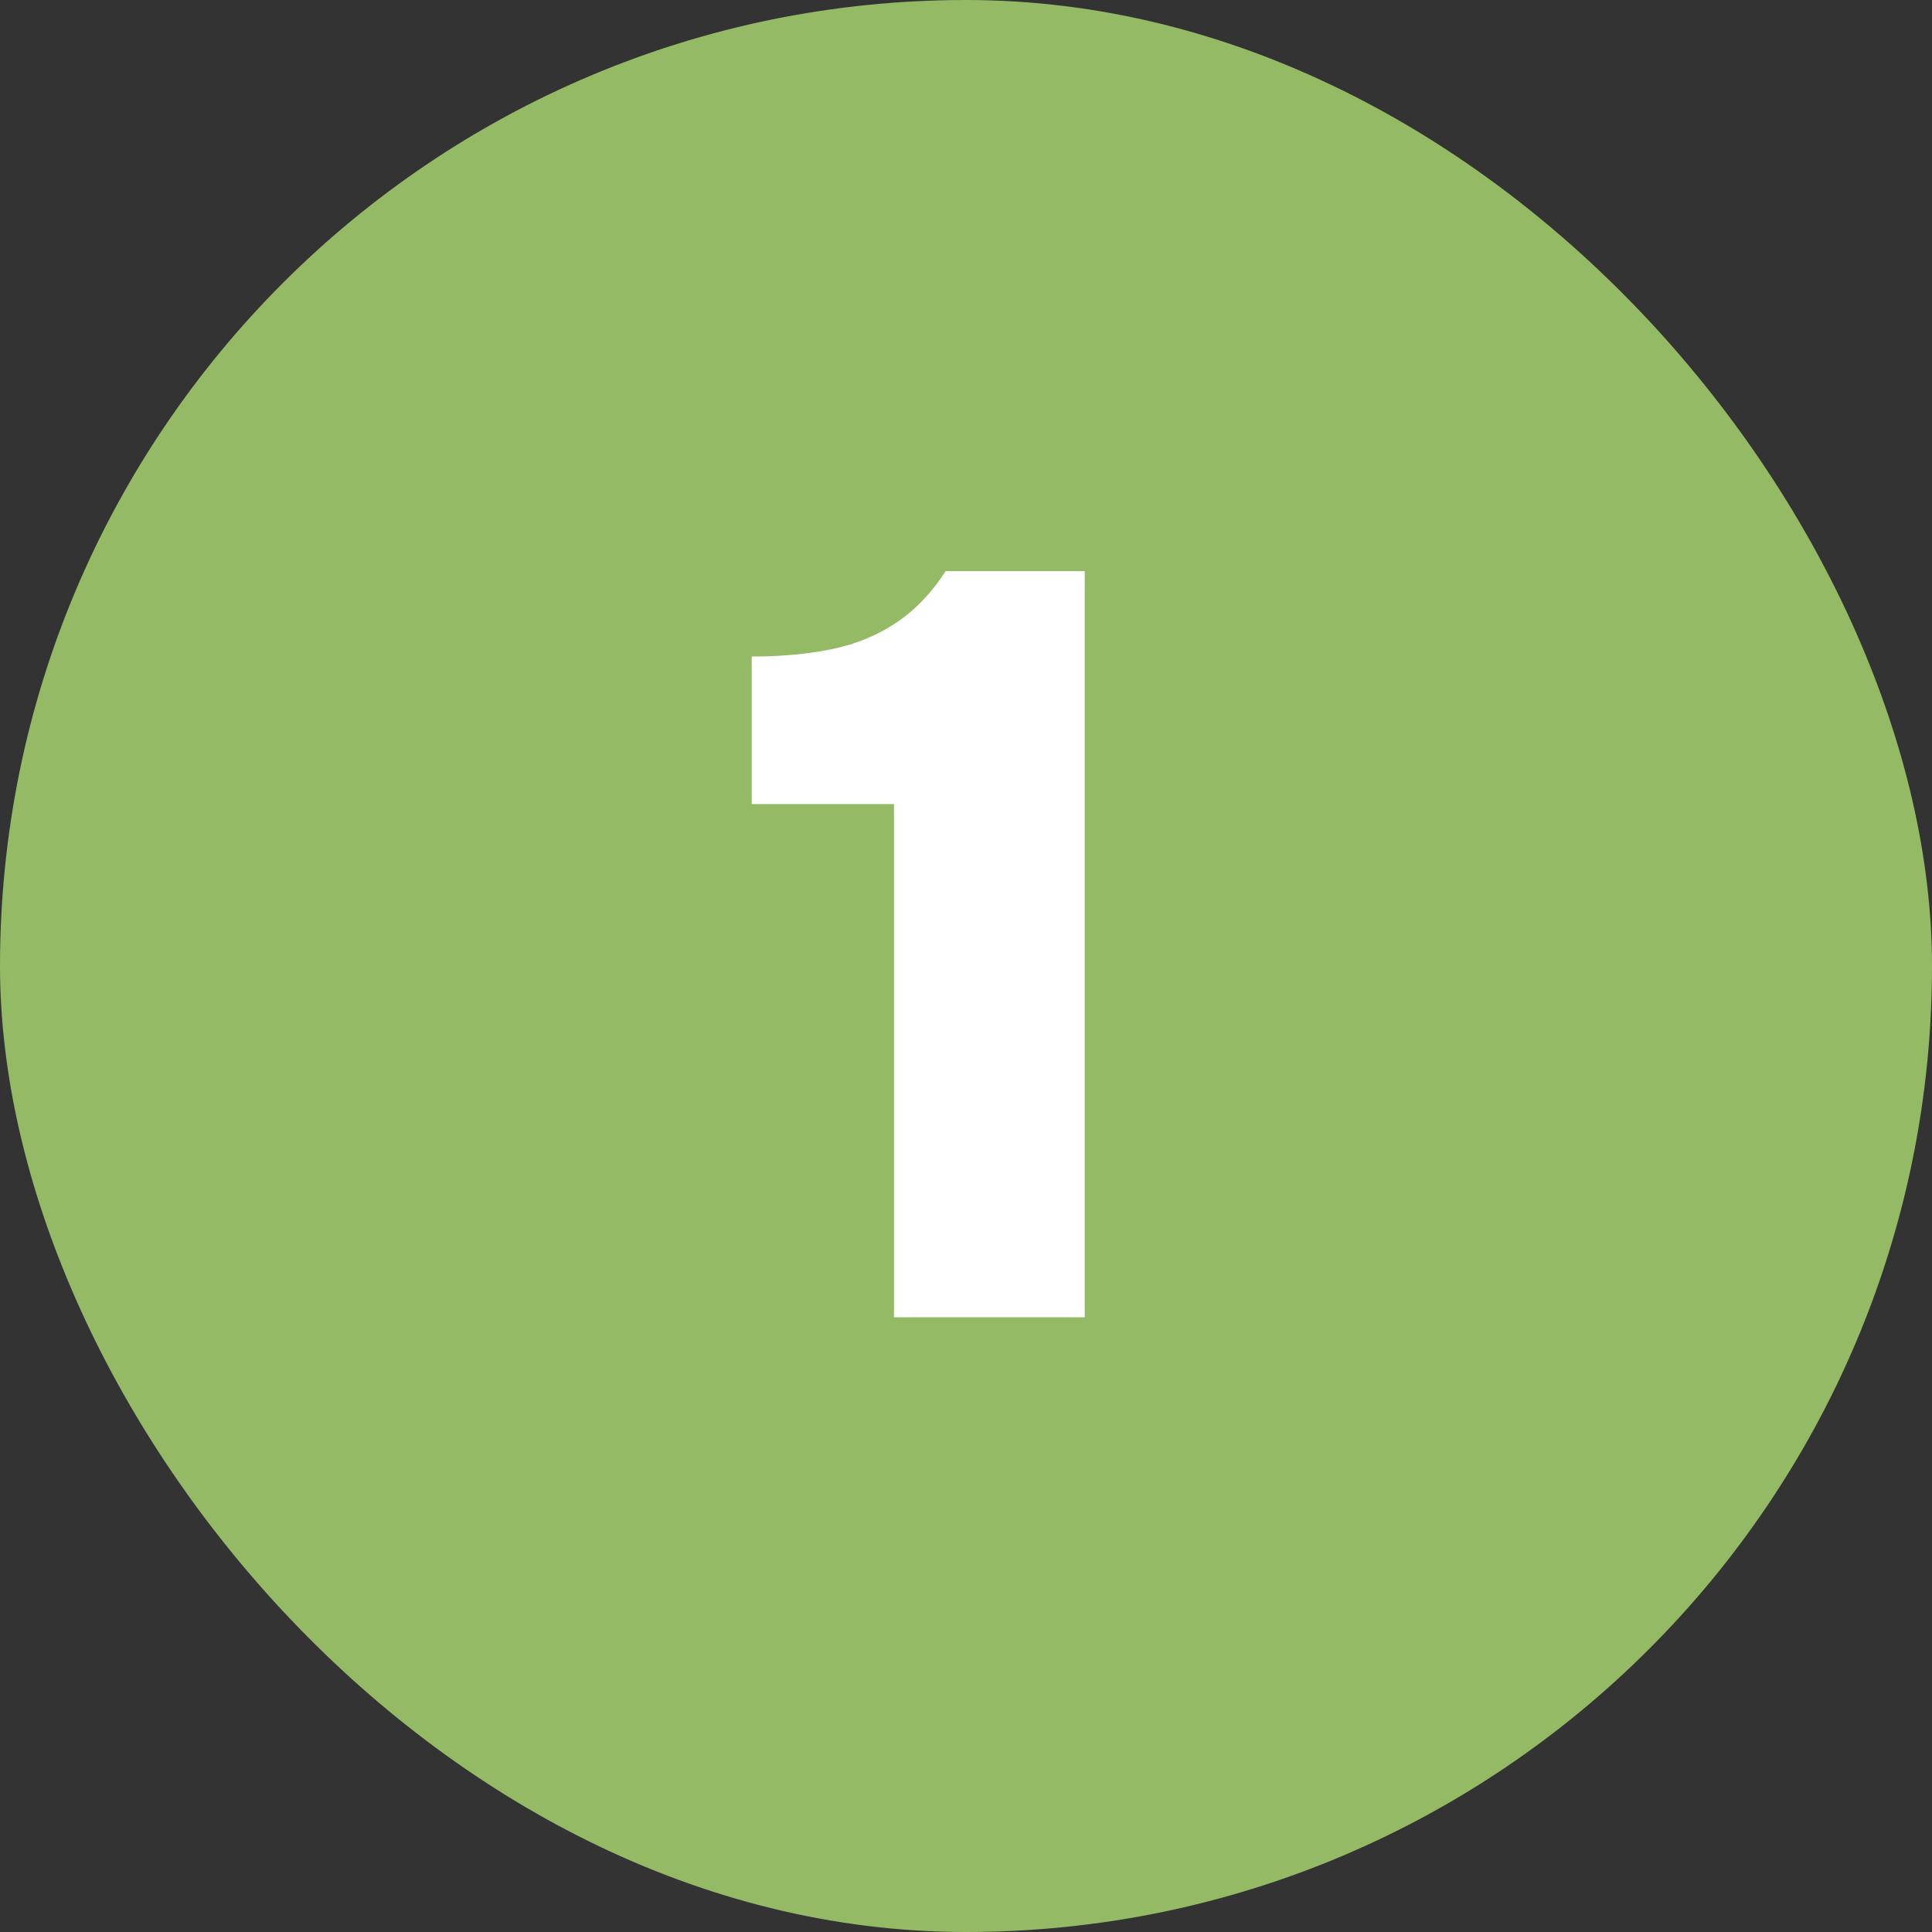 <svg xmlns="http://www.w3.org/2000/svg" width="22" height="22" viewBox="0 0 22 22" fill="none"><rect x="0" y="0" width="22" height="22" fill="#333333" stroke="none"/><rect width="22" height="22" rx="11" fill="#94BA65"></rect><path d="M10.18 15V9.156H8.56V7.476C8.896 7.476 9.2 7.448 9.472 7.392C9.744 7.336 9.988 7.236 10.204 7.092C10.42 6.948 10.608 6.752 10.768 6.504H12.352V15H10.18Z" fill="white"></path></svg>